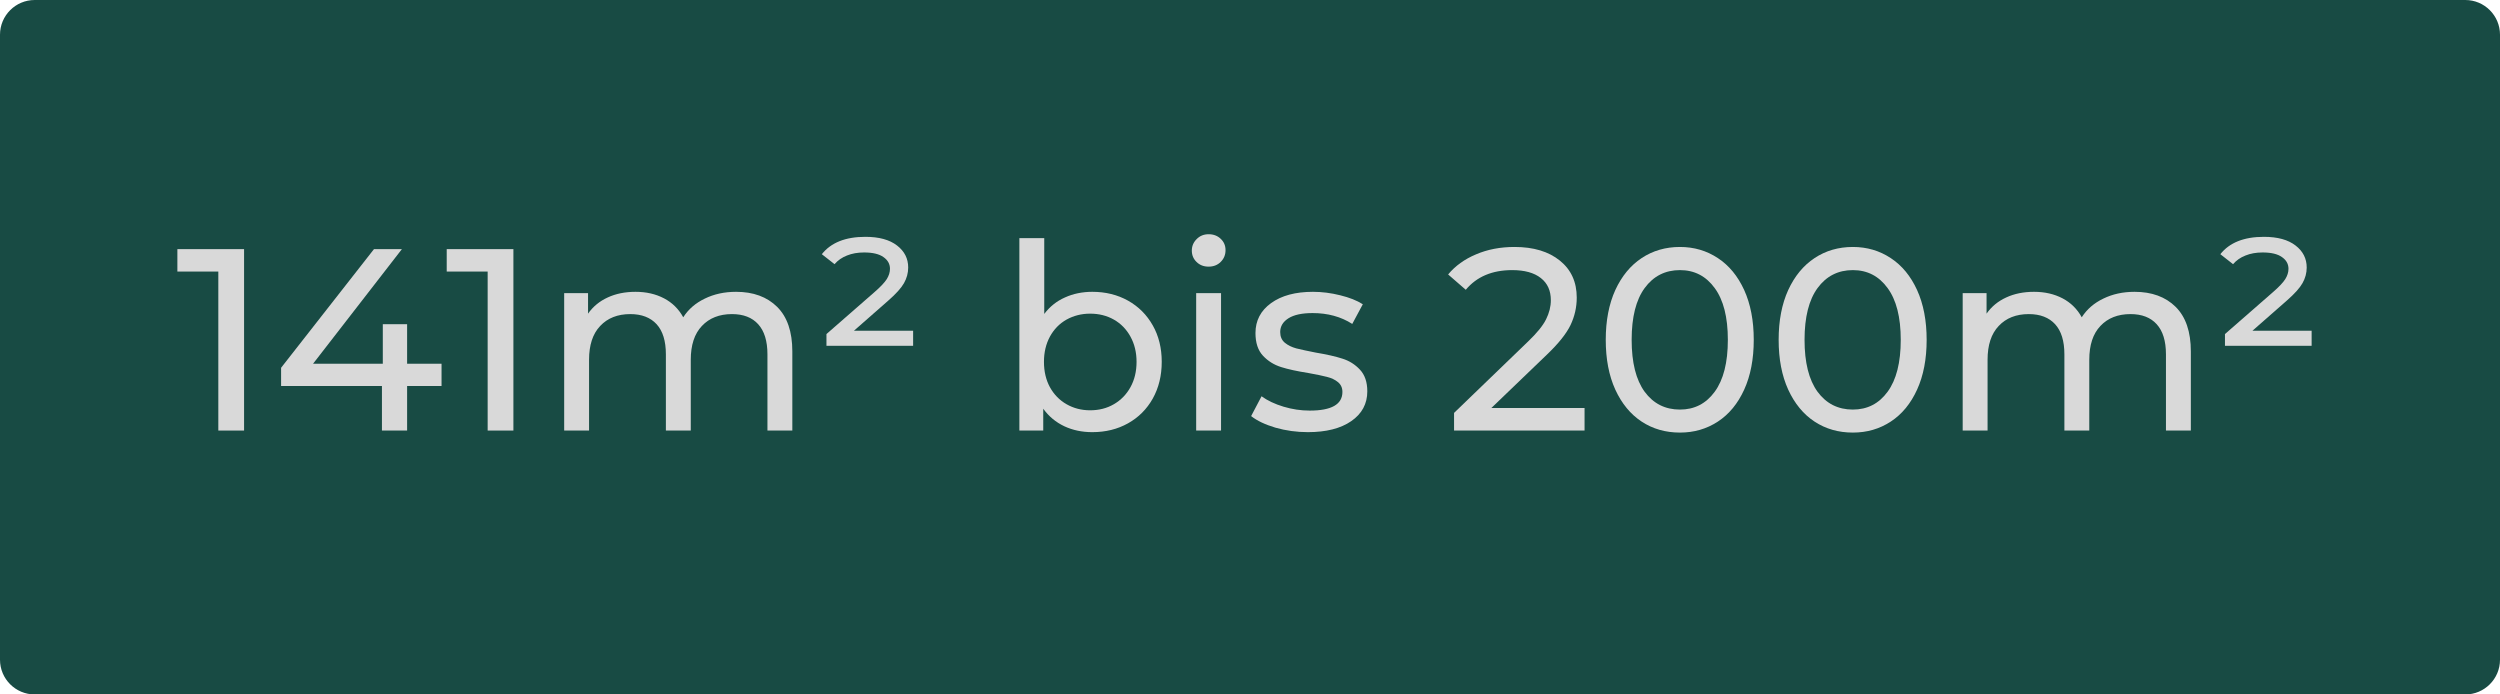 <svg xmlns="http://www.w3.org/2000/svg" xmlns:xlink="http://www.w3.org/1999/xlink" width="360" zoomAndPan="magnify" viewBox="0 0 270 75" height="100" preserveAspectRatio="xMidYMid meet" version="1.0"><defs><g/><clipPath id="e590ac642b"><path d="M 3.75 0 L 266.25 0 C 268.32 0 270 1.68 270 3.75 L 270 71.25 C 270 73.32 268.32 75 266.25 75 L 3.75 75 C 1.68 75 0 73.32 0 71.25 L 0 3.75 C 0 1.68 1.68 0 3.75 0 Z M 3.75 0 " clip-rule="nonzero"/></clipPath></defs><g clip-path="url(#e590ac642b)"><rect x="-27" width="324" fill="#184b44" y="-7.5" height="90" fill-opacity="1"/></g><g fill="#d9d9d9" fill-opacity="1"><g transform="translate(18.938, 46.5)"><g><path d="M 7.422 -19.594 L 7.422 0 L 4.641 0 L 4.641 -17.172 L 0.219 -17.172 L 0.219 -19.594 Z M 7.422 -19.594 "/></g></g></g><g fill="#d9d9d9" fill-opacity="1"><g transform="translate(29.296, 46.5)"><g><path d="M 18.391 -4.812 L 14.672 -4.812 L 14.672 0 L 11.953 0 L 11.953 -4.812 L 1.062 -4.812 L 1.062 -6.781 L 11.094 -19.594 L 14.109 -19.594 L 4.516 -7.219 L 12.047 -7.219 L 12.047 -11.484 L 14.672 -11.484 L 14.672 -7.219 L 18.391 -7.219 Z M 18.391 -4.812 "/></g></g></g><g fill="#d9d9d9" fill-opacity="1"><g transform="translate(48.026, 46.5)"><g><path d="M 7.422 -19.594 L 7.422 0 L 4.641 0 L 4.641 -17.172 L 0.219 -17.172 L 0.219 -19.594 Z M 7.422 -19.594 "/></g></g></g><g fill="#d9d9d9" fill-opacity="1"><g transform="translate(58.384, 46.5)"><g><path d="M 21.109 -14.984 C 22.973 -14.984 24.453 -14.441 25.547 -13.359 C 26.641 -12.273 27.188 -10.672 27.188 -8.547 L 27.188 0 L 24.5 0 L 24.5 -8.234 C 24.5 -9.672 24.164 -10.754 23.5 -11.484 C 22.844 -12.211 21.898 -12.578 20.672 -12.578 C 19.305 -12.578 18.223 -12.148 17.422 -11.297 C 16.617 -10.453 16.219 -9.234 16.219 -7.641 L 16.219 0 L 13.531 0 L 13.531 -8.234 C 13.531 -9.672 13.195 -10.754 12.531 -11.484 C 11.863 -12.211 10.914 -12.578 9.688 -12.578 C 8.32 -12.578 7.238 -12.148 6.438 -11.297 C 5.633 -10.453 5.234 -9.234 5.234 -7.641 L 5.234 0 L 2.547 0 L 2.547 -14.844 L 5.125 -14.844 L 5.125 -12.625 C 5.664 -13.395 6.375 -13.977 7.25 -14.375 C 8.125 -14.781 9.125 -14.984 10.25 -14.984 C 11.406 -14.984 12.43 -14.75 13.328 -14.281 C 14.223 -13.812 14.914 -13.129 15.406 -12.234 C 15.957 -13.098 16.734 -13.77 17.734 -14.25 C 18.734 -14.738 19.859 -14.984 21.109 -14.984 Z M 21.109 -14.984 "/></g></g></g><g fill="#d9d9d9" fill-opacity="1"><g transform="translate(87.976, 46.5)"><g><path d="M 10.641 -10.781 L 10.641 -9.156 L 1.281 -9.156 L 1.281 -10.422 L 6.469 -14.953 C 7.125 -15.523 7.566 -15.992 7.797 -16.359 C 8.023 -16.723 8.141 -17.094 8.141 -17.469 C 8.141 -17.988 7.906 -18.41 7.438 -18.734 C 6.977 -19.066 6.281 -19.234 5.344 -19.234 C 4.656 -19.234 4.039 -19.125 3.5 -18.906 C 2.957 -18.695 2.508 -18.383 2.156 -17.969 L 0.781 -19.047 C 1.77 -20.297 3.336 -20.922 5.484 -20.922 C 6.961 -20.922 8.102 -20.609 8.906 -19.984 C 9.707 -19.367 10.109 -18.578 10.109 -17.609 C 10.109 -17.016 9.957 -16.453 9.656 -15.922 C 9.363 -15.398 8.797 -14.77 7.953 -14.031 L 4.25 -10.781 Z M 10.641 -10.781 "/></g></g></g><g fill="#d9d9d9" fill-opacity="1"><g transform="translate(100.014, 46.5)"><g/></g></g><g fill="#d9d9d9" fill-opacity="1"><g transform="translate(107.545, 46.5)"><g><path d="M 10.422 -14.984 C 11.859 -14.984 13.145 -14.664 14.281 -14.031 C 15.414 -13.395 16.305 -12.504 16.953 -11.359 C 17.598 -10.223 17.922 -8.91 17.922 -7.422 C 17.922 -5.93 17.598 -4.609 16.953 -3.453 C 16.305 -2.305 15.414 -1.414 14.281 -0.781 C 13.145 -0.145 11.859 0.172 10.422 0.172 C 9.316 0.172 8.305 -0.039 7.391 -0.469 C 6.473 -0.906 5.719 -1.535 5.125 -2.359 L 5.125 0 L 2.547 0 L 2.547 -20.781 L 5.234 -20.781 L 5.234 -12.594 C 5.828 -13.383 6.57 -13.977 7.469 -14.375 C 8.363 -14.781 9.348 -14.984 10.422 -14.984 Z M 10.188 -2.188 C 11.145 -2.188 12 -2.406 12.75 -2.844 C 13.508 -3.281 14.109 -3.895 14.547 -4.688 C 14.984 -5.477 15.203 -6.391 15.203 -7.422 C 15.203 -8.441 14.984 -9.348 14.547 -10.141 C 14.109 -10.941 13.508 -11.555 12.75 -11.984 C 12 -12.41 11.145 -12.625 10.188 -12.625 C 9.258 -12.625 8.41 -12.41 7.641 -11.984 C 6.879 -11.555 6.281 -10.941 5.844 -10.141 C 5.414 -9.348 5.203 -8.441 5.203 -7.422 C 5.203 -6.391 5.414 -5.477 5.844 -4.688 C 6.281 -3.895 6.879 -3.281 7.641 -2.844 C 8.41 -2.406 9.258 -2.188 10.188 -2.188 Z M 10.188 -2.188 "/></g></g></g><g fill="#d9d9d9" fill-opacity="1"><g transform="translate(126.639, 46.5)"><g><path d="M 2.547 -14.844 L 5.234 -14.844 L 5.234 0 L 2.547 0 Z M 3.891 -17.703 C 3.367 -17.703 2.938 -17.867 2.594 -18.203 C 2.25 -18.535 2.078 -18.945 2.078 -19.438 C 2.078 -19.914 2.25 -20.328 2.594 -20.672 C 2.938 -21.023 3.367 -21.203 3.891 -21.203 C 4.422 -21.203 4.859 -21.035 5.203 -20.703 C 5.547 -20.379 5.719 -19.973 5.719 -19.484 C 5.719 -18.984 5.547 -18.562 5.203 -18.219 C 4.859 -17.875 4.422 -17.703 3.891 -17.703 Z M 3.891 -17.703 "/></g></g></g><g fill="#d9d9d9" fill-opacity="1"><g transform="translate(134.45, 46.5)"><g><path d="M 6.797 0.172 C 5.586 0.172 4.422 0.008 3.297 -0.312 C 2.18 -0.645 1.305 -1.062 0.672 -1.562 L 1.797 -3.703 C 2.441 -3.234 3.234 -2.859 4.172 -2.578 C 5.109 -2.297 6.051 -2.156 7 -2.156 C 9.352 -2.156 10.531 -2.828 10.531 -4.172 C 10.531 -4.617 10.367 -4.973 10.047 -5.234 C 9.734 -5.492 9.336 -5.68 8.859 -5.797 C 8.379 -5.922 7.703 -6.062 6.828 -6.219 C 5.641 -6.406 4.664 -6.617 3.906 -6.859 C 3.145 -7.098 2.492 -7.504 1.953 -8.078 C 1.41 -8.66 1.141 -9.477 1.141 -10.531 C 1.141 -11.875 1.703 -12.953 2.828 -13.766 C 3.953 -14.578 5.457 -14.984 7.344 -14.984 C 8.32 -14.984 9.305 -14.859 10.297 -14.609 C 11.285 -14.367 12.098 -14.047 12.734 -13.641 L 11.594 -11.516 C 10.375 -12.297 8.945 -12.688 7.312 -12.688 C 6.164 -12.688 5.297 -12.5 4.703 -12.125 C 4.109 -11.75 3.812 -11.254 3.812 -10.641 C 3.812 -10.148 3.977 -9.766 4.312 -9.484 C 4.645 -9.211 5.055 -9.008 5.547 -8.875 C 6.047 -8.75 6.742 -8.598 7.641 -8.422 C 8.836 -8.223 9.801 -8.004 10.531 -7.766 C 11.27 -7.535 11.898 -7.141 12.422 -6.578 C 12.953 -6.016 13.219 -5.234 13.219 -4.234 C 13.219 -2.891 12.641 -1.816 11.484 -1.016 C 10.336 -0.223 8.773 0.172 6.797 0.172 Z M 6.797 0.172 "/></g></g></g><g fill="#d9d9d9" fill-opacity="1"><g transform="translate(148.476, 46.5)"><g/></g></g><g fill="#d9d9d9" fill-opacity="1"><g transform="translate(156.007, 46.5)"><g><path d="M 15.125 -2.438 L 15.125 0 L 1.031 0 L 1.031 -1.906 L 9.016 -9.609 C 9.984 -10.535 10.633 -11.336 10.969 -12.016 C 11.312 -12.703 11.484 -13.391 11.484 -14.078 C 11.484 -15.109 11.125 -15.906 10.406 -16.469 C 9.688 -17.039 8.656 -17.328 7.312 -17.328 C 5.145 -17.328 3.473 -16.617 2.297 -15.203 L 0.391 -16.859 C 1.16 -17.785 2.164 -18.508 3.406 -19.031 C 4.645 -19.562 6.031 -19.828 7.562 -19.828 C 9.613 -19.828 11.242 -19.336 12.453 -18.359 C 13.672 -17.379 14.281 -16.047 14.281 -14.359 C 14.281 -13.316 14.055 -12.328 13.609 -11.391 C 13.16 -10.461 12.312 -9.398 11.062 -8.203 L 5.062 -2.438 Z M 15.125 -2.438 "/></g></g></g><g fill="#d9d9d9" fill-opacity="1"><g transform="translate(172.077, 46.5)"><g><path d="M 9.359 0.219 C 7.805 0.219 6.426 -0.176 5.219 -0.969 C 4.02 -1.758 3.07 -2.91 2.375 -4.422 C 1.688 -5.93 1.344 -7.723 1.344 -9.797 C 1.344 -11.867 1.688 -13.66 2.375 -15.172 C 3.07 -16.68 4.02 -17.832 5.219 -18.625 C 6.426 -19.426 7.805 -19.828 9.359 -19.828 C 10.879 -19.828 12.242 -19.426 13.453 -18.625 C 14.66 -17.832 15.609 -16.68 16.297 -15.172 C 16.984 -13.66 17.328 -11.867 17.328 -9.797 C 17.328 -7.723 16.984 -5.93 16.297 -4.422 C 15.609 -2.91 14.66 -1.758 13.453 -0.969 C 12.242 -0.176 10.879 0.219 9.359 0.219 Z M 9.359 -2.266 C 10.922 -2.266 12.172 -2.906 13.109 -4.188 C 14.055 -5.477 14.531 -7.348 14.531 -9.797 C 14.531 -12.242 14.055 -14.109 13.109 -15.391 C 12.172 -16.68 10.922 -17.328 9.359 -17.328 C 7.766 -17.328 6.492 -16.68 5.547 -15.391 C 4.609 -14.109 4.141 -12.242 4.141 -9.797 C 4.141 -7.348 4.609 -5.477 5.547 -4.188 C 6.492 -2.906 7.766 -2.266 9.359 -2.266 Z M 9.359 -2.266 "/></g></g></g><g fill="#d9d9d9" fill-opacity="1"><g transform="translate(190.75, 46.5)"><g><path d="M 9.359 0.219 C 7.805 0.219 6.426 -0.176 5.219 -0.969 C 4.02 -1.758 3.07 -2.91 2.375 -4.422 C 1.688 -5.93 1.344 -7.723 1.344 -9.797 C 1.344 -11.867 1.688 -13.66 2.375 -15.172 C 3.07 -16.68 4.02 -17.832 5.219 -18.625 C 6.426 -19.426 7.805 -19.828 9.359 -19.828 C 10.879 -19.828 12.242 -19.426 13.453 -18.625 C 14.66 -17.832 15.609 -16.68 16.297 -15.172 C 16.984 -13.66 17.328 -11.867 17.328 -9.797 C 17.328 -7.723 16.984 -5.93 16.297 -4.422 C 15.609 -2.91 14.66 -1.758 13.453 -0.969 C 12.242 -0.176 10.879 0.219 9.359 0.219 Z M 9.359 -2.266 C 10.922 -2.266 12.172 -2.906 13.109 -4.188 C 14.055 -5.477 14.531 -7.348 14.531 -9.797 C 14.531 -12.242 14.055 -14.109 13.109 -15.391 C 12.172 -16.68 10.922 -17.328 9.359 -17.328 C 7.766 -17.328 6.492 -16.68 5.547 -15.391 C 4.609 -14.109 4.141 -12.242 4.141 -9.797 C 4.141 -7.348 4.609 -5.477 5.547 -4.188 C 6.492 -2.906 7.766 -2.266 9.359 -2.266 Z M 9.359 -2.266 "/></g></g></g><g fill="#d9d9d9" fill-opacity="1"><g transform="translate(209.423, 46.5)"><g><path d="M 21.109 -14.984 C 22.973 -14.984 24.453 -14.441 25.547 -13.359 C 26.641 -12.273 27.188 -10.672 27.188 -8.547 L 27.188 0 L 24.5 0 L 24.5 -8.234 C 24.5 -9.672 24.164 -10.754 23.5 -11.484 C 22.844 -12.211 21.898 -12.578 20.672 -12.578 C 19.305 -12.578 18.223 -12.148 17.422 -11.297 C 16.617 -10.453 16.219 -9.234 16.219 -7.641 L 16.219 0 L 13.531 0 L 13.531 -8.234 C 13.531 -9.672 13.195 -10.754 12.531 -11.484 C 11.863 -12.211 10.914 -12.578 9.688 -12.578 C 8.32 -12.578 7.238 -12.148 6.438 -11.297 C 5.633 -10.453 5.234 -9.234 5.234 -7.641 L 5.234 0 L 2.547 0 L 2.547 -14.844 L 5.125 -14.844 L 5.125 -12.625 C 5.664 -13.395 6.375 -13.977 7.25 -14.375 C 8.125 -14.781 9.125 -14.984 10.25 -14.984 C 11.406 -14.984 12.43 -14.75 13.328 -14.281 C 14.223 -13.812 14.914 -13.129 15.406 -12.234 C 15.957 -13.098 16.734 -13.77 17.734 -14.25 C 18.734 -14.738 19.859 -14.984 21.109 -14.984 Z M 21.109 -14.984 "/></g></g></g><g fill="#d9d9d9" fill-opacity="1"><g transform="translate(239.015, 46.5)"><g><path d="M 10.641 -10.781 L 10.641 -9.156 L 1.281 -9.156 L 1.281 -10.422 L 6.469 -14.953 C 7.125 -15.523 7.566 -15.992 7.797 -16.359 C 8.023 -16.723 8.141 -17.094 8.141 -17.469 C 8.141 -17.988 7.906 -18.41 7.438 -18.734 C 6.977 -19.066 6.281 -19.234 5.344 -19.234 C 4.656 -19.234 4.039 -19.125 3.5 -18.906 C 2.957 -18.695 2.508 -18.383 2.156 -17.969 L 0.781 -19.047 C 1.77 -20.297 3.336 -20.922 5.484 -20.922 C 6.961 -20.922 8.102 -20.609 8.906 -19.984 C 9.707 -19.367 10.109 -18.578 10.109 -17.609 C 10.109 -17.016 9.957 -16.453 9.656 -15.922 C 9.363 -15.398 8.797 -14.77 7.953 -14.031 L 4.25 -10.781 Z M 10.641 -10.781 "/></g></g></g></svg>